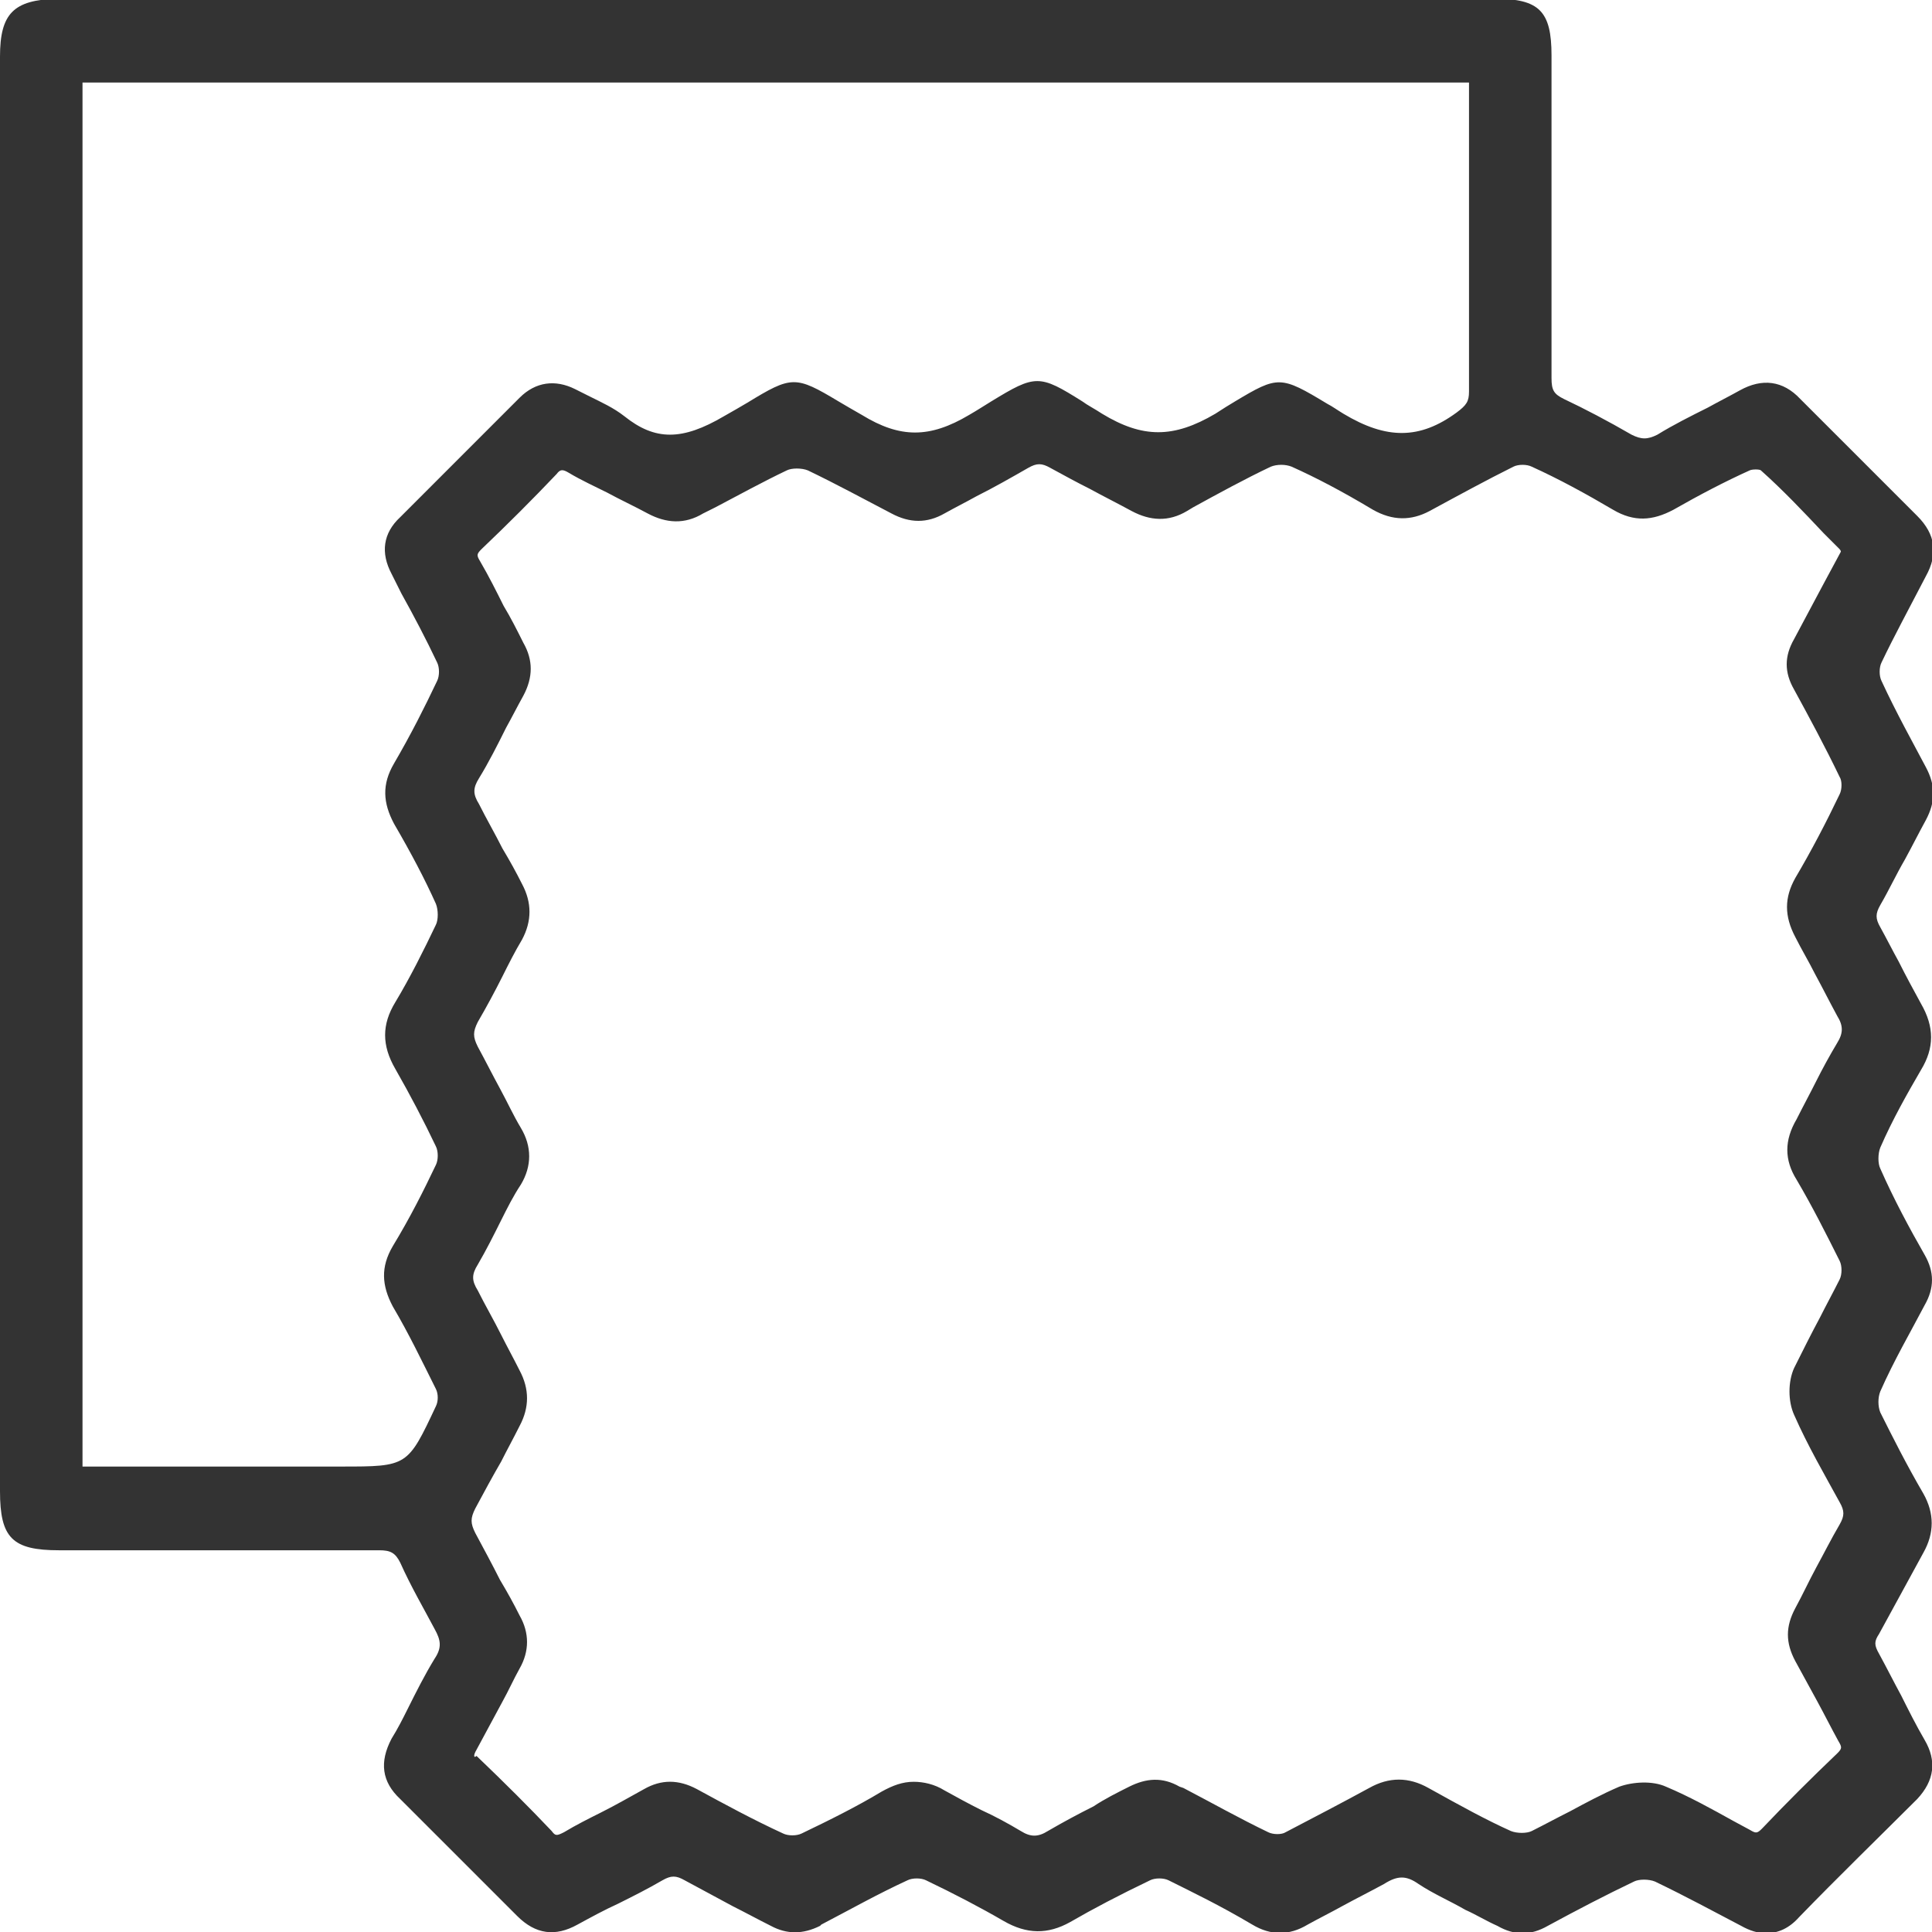 <svg width="48" height="48" viewBox="0 0 48 48" fill="none" xmlns="http://www.w3.org/2000/svg">
<path d="M47.816 43.227C47.602 42.86 47.419 42.493 47.235 42.126C47.052 41.79 46.868 41.422 46.684 41.086C46.562 40.872 46.562 40.78 46.684 40.596C46.868 40.26 47.052 39.923 47.235 39.587C47.419 39.25 47.602 38.914 47.786 38.577C48.061 38.088 48.061 37.598 47.786 37.109C47.358 36.375 47.021 35.702 46.715 35.09C46.654 34.937 46.654 34.723 46.715 34.57C47.052 33.805 47.48 33.071 47.816 32.428C48.061 32 48.061 31.602 47.816 31.174C47.449 30.532 47.052 29.797 46.715 29.032C46.654 28.91 46.654 28.665 46.715 28.512C47.021 27.809 47.388 27.166 47.725 26.585C48.061 26.034 48.061 25.514 47.725 24.933C47.541 24.596 47.358 24.26 47.174 23.893C47.021 23.617 46.868 23.312 46.715 23.036C46.593 22.822 46.593 22.7 46.715 22.486C46.929 22.119 47.113 21.721 47.327 21.354C47.511 21.017 47.663 20.711 47.847 20.375C48.092 19.916 48.092 19.518 47.847 19.059C47.541 18.478 47.113 17.713 46.746 16.918C46.684 16.795 46.684 16.581 46.746 16.459C47.052 15.816 47.419 15.143 47.847 14.317C48.153 13.767 48.092 13.277 47.633 12.818C46.593 11.778 45.644 10.83 44.727 9.912C44.298 9.453 43.778 9.392 43.227 9.698C42.952 9.851 42.708 9.973 42.432 10.126C42.004 10.34 41.575 10.554 41.178 10.799C40.933 10.922 40.78 10.922 40.535 10.799C39.954 10.463 39.373 10.157 38.853 9.912C38.608 9.79 38.547 9.698 38.547 9.392C38.547 7.128 38.547 4.803 38.547 2.57V1.377C38.547 0.275 38.241 -0.031 37.14 -0.031H1.407C0.337 -4.69144e-05 0 0.336 0 1.407V14.807V37.048C0 38.21 0.306 38.516 1.468 38.516H2.998C5.109 38.516 7.281 38.516 9.423 38.516C9.698 38.516 9.82 38.577 9.943 38.822C10.218 39.434 10.524 39.954 10.799 40.474C10.952 40.749 10.983 40.933 10.799 41.208C10.555 41.606 10.34 42.034 10.126 42.463C10.004 42.707 9.881 42.952 9.728 43.197C9.423 43.778 9.484 44.268 9.943 44.696C10.86 45.614 11.809 46.562 12.849 47.602C13.308 48.061 13.797 48.122 14.348 47.816C14.684 47.633 15.021 47.449 15.358 47.296C15.725 47.113 16.092 46.929 16.459 46.715C16.673 46.593 16.795 46.593 17.01 46.715C17.407 46.929 17.805 47.143 18.203 47.358C18.509 47.511 18.845 47.694 19.151 47.847C19.549 48.061 19.947 48.061 20.375 47.847L20.405 47.816C21.109 47.449 21.813 47.052 22.547 46.715C22.669 46.654 22.883 46.654 23.006 46.715C23.709 47.052 24.352 47.388 24.933 47.725C25.514 48.061 26.034 48.061 26.585 47.755C27.166 47.419 27.809 47.082 28.574 46.715C28.696 46.654 28.91 46.654 29.032 46.715C29.644 47.021 30.287 47.327 31.113 47.816C31.572 48.092 32.031 48.092 32.489 47.816C32.765 47.663 33.071 47.511 33.346 47.358C33.683 47.174 34.05 46.99 34.386 46.807C34.723 46.593 34.937 46.593 35.243 46.807C35.61 47.052 36.038 47.235 36.405 47.449C36.681 47.572 36.925 47.725 37.201 47.847C37.629 48.092 38.027 48.092 38.455 47.847C39.189 47.449 39.893 47.082 40.597 46.746C40.719 46.684 40.964 46.684 41.117 46.746C41.882 47.113 42.616 47.511 43.258 47.847C43.472 47.969 43.686 48.031 43.87 48.031C44.176 48.031 44.451 47.908 44.696 47.633C45.675 46.623 46.684 45.644 47.633 44.696C48.061 44.237 48.122 43.748 47.816 43.227ZM36.497 9.728C36.497 9.973 36.436 10.065 36.191 10.248C35.273 10.922 34.447 10.922 33.377 10.279C33.224 10.187 33.101 10.096 32.979 10.034C31.816 9.331 31.755 9.331 30.684 9.973C30.532 10.065 30.379 10.157 30.195 10.279C29.155 10.891 28.39 10.891 27.381 10.279C27.197 10.157 27.013 10.065 26.891 9.973C25.82 9.3 25.729 9.3 24.627 9.973C24.474 10.065 24.291 10.187 24.076 10.31C23.098 10.891 22.363 10.891 21.415 10.31C21.201 10.187 20.987 10.065 20.834 9.973C19.763 9.331 19.671 9.331 18.57 10.004C18.417 10.096 18.203 10.218 17.988 10.34C16.948 10.952 16.275 10.952 15.511 10.34C15.235 10.126 14.96 10.004 14.654 9.851C14.531 9.79 14.409 9.728 14.287 9.667C13.797 9.423 13.308 9.484 12.91 9.881C11.809 10.983 10.83 11.962 9.943 12.849C9.514 13.247 9.453 13.736 9.728 14.256L9.973 14.746C10.279 15.296 10.585 15.878 10.86 16.459C10.922 16.581 10.922 16.795 10.86 16.918C10.555 17.56 10.218 18.233 9.79 18.967C9.484 19.488 9.514 19.946 9.79 20.466C10.218 21.201 10.555 21.843 10.83 22.455C10.891 22.608 10.891 22.853 10.83 22.975C10.524 23.617 10.187 24.291 9.82 24.902C9.484 25.453 9.484 25.973 9.82 26.554C10.187 27.197 10.524 27.839 10.83 28.482C10.891 28.604 10.891 28.818 10.83 28.941C10.524 29.583 10.187 30.256 9.759 30.96C9.453 31.48 9.484 31.939 9.759 32.459C10.157 33.132 10.493 33.836 10.83 34.509C10.891 34.631 10.891 34.815 10.83 34.937C10.126 36.436 10.126 36.436 8.474 36.436H2.05V2.05H36.497C36.497 2.141 36.497 2.233 36.497 2.325V4.528C36.497 6.241 36.497 7.985 36.497 9.728ZM11.839 43.472C12.053 43.075 12.268 42.677 12.482 42.279C12.635 42.004 12.757 41.728 12.91 41.453C13.155 41.025 13.155 40.566 12.91 40.138C12.757 39.832 12.604 39.556 12.421 39.25C12.237 38.883 12.023 38.486 11.809 38.088C11.686 37.843 11.686 37.721 11.809 37.476C12.023 37.078 12.237 36.681 12.451 36.313C12.604 36.008 12.757 35.732 12.91 35.426C13.155 34.967 13.155 34.509 12.91 34.05C12.757 33.744 12.604 33.468 12.451 33.163C12.268 32.795 12.053 32.428 11.87 32.061C11.717 31.816 11.717 31.663 11.87 31.419C12.084 31.052 12.268 30.684 12.451 30.317C12.604 30.011 12.757 29.706 12.941 29.43C13.216 28.971 13.216 28.482 12.941 28.023C12.757 27.717 12.604 27.38 12.421 27.044C12.237 26.707 12.053 26.34 11.87 26.004C11.748 25.759 11.748 25.637 11.87 25.392C12.084 25.025 12.298 24.627 12.482 24.26C12.635 23.954 12.788 23.648 12.971 23.342C13.216 22.883 13.216 22.424 12.971 21.965C12.818 21.66 12.665 21.384 12.482 21.078C12.298 20.711 12.084 20.344 11.901 19.977C11.748 19.732 11.748 19.579 11.901 19.335C12.145 18.937 12.36 18.509 12.574 18.08C12.727 17.805 12.849 17.56 13.002 17.285C13.247 16.826 13.247 16.398 13.002 15.969C12.849 15.663 12.696 15.357 12.512 15.052C12.329 14.684 12.145 14.317 11.931 13.95C11.839 13.797 11.839 13.767 11.962 13.644C12.604 13.033 13.247 12.39 13.828 11.778C13.92 11.656 13.981 11.656 14.134 11.748C14.44 11.931 14.776 12.084 15.082 12.237C15.419 12.421 15.755 12.574 16.092 12.757C16.551 13.002 17.01 13.033 17.468 12.757L17.774 12.604C18.356 12.298 18.968 11.962 19.549 11.686C19.671 11.625 19.916 11.625 20.069 11.686C20.773 12.023 21.445 12.39 22.149 12.757C22.608 13.002 23.036 13.002 23.465 12.757C23.74 12.604 23.985 12.482 24.26 12.329C24.688 12.115 25.117 11.87 25.545 11.625C25.759 11.503 25.881 11.503 26.096 11.625C26.432 11.809 26.769 11.992 27.075 12.145C27.411 12.329 27.778 12.512 28.115 12.696C28.574 12.941 29.032 12.971 29.491 12.696L29.644 12.604C30.256 12.268 30.929 11.9 31.572 11.595C31.725 11.533 31.939 11.533 32.092 11.595C32.704 11.87 33.346 12.207 34.111 12.665C34.6 12.941 35.059 12.941 35.518 12.696C36.252 12.298 36.925 11.931 37.599 11.595C37.721 11.533 37.935 11.533 38.057 11.595C38.73 11.9 39.403 12.268 40.077 12.665C40.597 12.971 41.055 12.941 41.575 12.665C42.218 12.298 42.86 11.962 43.472 11.686C43.533 11.656 43.717 11.656 43.748 11.686C44.298 12.176 44.818 12.726 45.308 13.247L45.675 13.614C45.706 13.644 45.736 13.675 45.736 13.706L45.308 14.501C45.063 14.96 44.818 15.419 44.574 15.878C44.329 16.306 44.329 16.704 44.574 17.132C44.941 17.805 45.338 18.539 45.706 19.304C45.767 19.396 45.767 19.61 45.706 19.732C45.369 20.436 45.002 21.14 44.604 21.813C44.329 22.302 44.329 22.761 44.604 23.281C44.757 23.587 44.941 23.893 45.094 24.199C45.277 24.535 45.461 24.902 45.644 25.239C45.797 25.484 45.797 25.667 45.644 25.912C45.461 26.218 45.277 26.554 45.124 26.86C44.971 27.166 44.788 27.503 44.635 27.809C44.329 28.329 44.329 28.818 44.635 29.308C45.032 29.981 45.369 30.654 45.706 31.327C45.767 31.449 45.767 31.663 45.706 31.786C45.553 32.092 45.369 32.428 45.216 32.734C45.002 33.132 44.788 33.56 44.574 33.989C44.421 34.325 44.421 34.815 44.574 35.151C44.91 35.916 45.338 36.65 45.706 37.323C45.828 37.537 45.828 37.66 45.706 37.874C45.491 38.241 45.308 38.608 45.124 38.944C44.941 39.281 44.788 39.617 44.604 39.954C44.359 40.413 44.359 40.811 44.604 41.27C44.788 41.606 44.971 41.943 45.155 42.279C45.338 42.616 45.491 42.922 45.675 43.258C45.767 43.411 45.767 43.442 45.644 43.564C45.002 44.176 44.359 44.818 43.778 45.43C43.656 45.553 43.625 45.553 43.472 45.461L43.075 45.247C42.524 44.941 41.973 44.635 41.392 44.39C41.056 44.237 40.566 44.268 40.229 44.39C39.801 44.574 39.403 44.788 39.006 45.002C38.7 45.155 38.363 45.338 38.057 45.491C37.935 45.553 37.69 45.553 37.537 45.491C36.925 45.216 36.314 44.88 35.488 44.421C34.998 44.145 34.509 44.145 34.019 44.421C33.346 44.788 32.642 45.155 31.939 45.522C31.847 45.583 31.633 45.583 31.511 45.522C30.807 45.185 30.103 44.788 29.4 44.421L29.308 44.39C28.88 44.145 28.482 44.176 28.053 44.39C27.748 44.543 27.442 44.696 27.166 44.88C26.799 45.063 26.401 45.277 26.034 45.491C25.79 45.644 25.606 45.644 25.361 45.491C25.055 45.308 24.719 45.124 24.382 44.971C24.076 44.818 23.74 44.635 23.465 44.482C23.22 44.329 22.945 44.268 22.7 44.268C22.424 44.268 22.18 44.359 21.904 44.512C21.293 44.88 20.619 45.216 19.916 45.553C19.794 45.614 19.579 45.614 19.457 45.553C18.723 45.216 17.988 44.818 17.316 44.451C16.857 44.206 16.428 44.206 16 44.451C15.664 44.635 15.296 44.849 14.929 45.032C14.623 45.185 14.317 45.338 14.011 45.522C13.828 45.614 13.797 45.614 13.706 45.491C13.155 44.91 12.543 44.298 11.839 43.625C11.778 43.686 11.748 43.625 11.839 43.472Z" fill="black" fill-opacity="0.8"/>
</svg>
